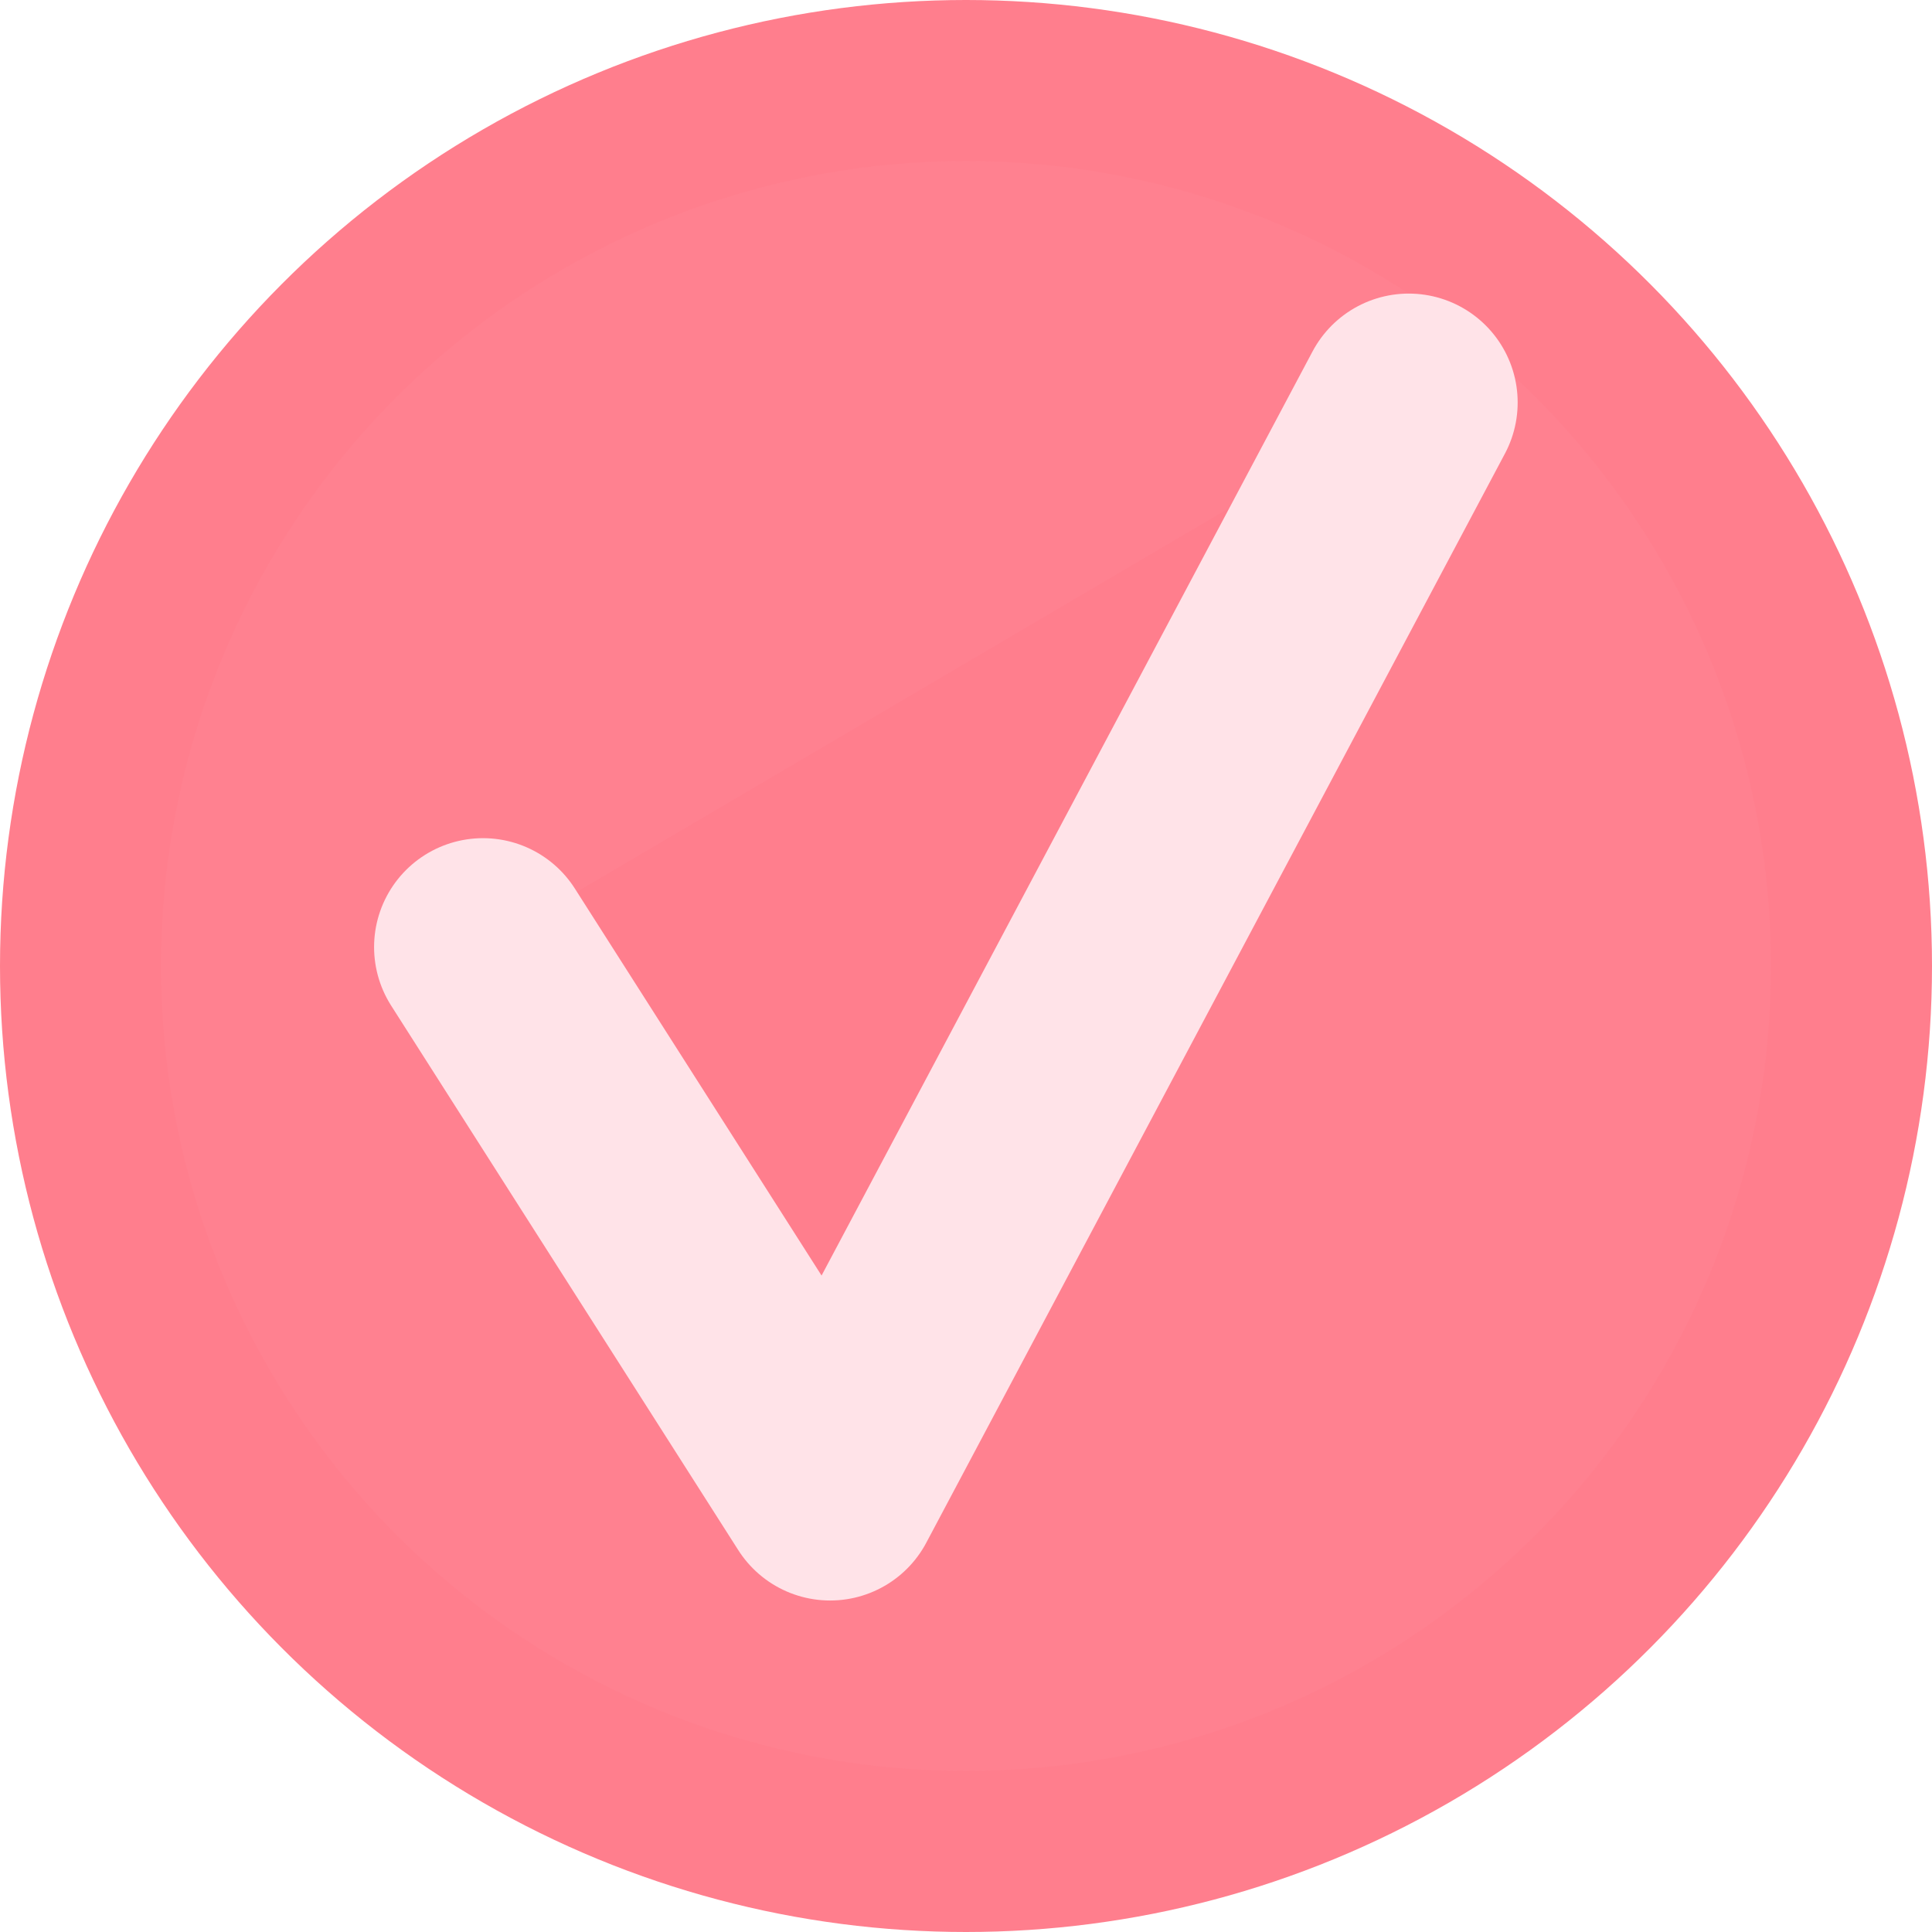 <svg xmlns="http://www.w3.org/2000/svg" fill="none" viewBox="0 0 24 24" height="24" width="24">
<circle stroke-width="2" stroke="#FF7E8D" fill-opacity="0.969" fill="#FF7E8D" r="11" cy="12" cx="12"></circle>
<path fill-opacity="0.969" fill="#FF7E8D" d="M6 11.765L10.312 18.529L17.5 5"></path>
<path stroke-linejoin="round" stroke-linecap="round" stroke-width="2.706" stroke="#FFE3E8" d="M6 11.765L10.312 18.529L17.5 5"></path>
</svg>
